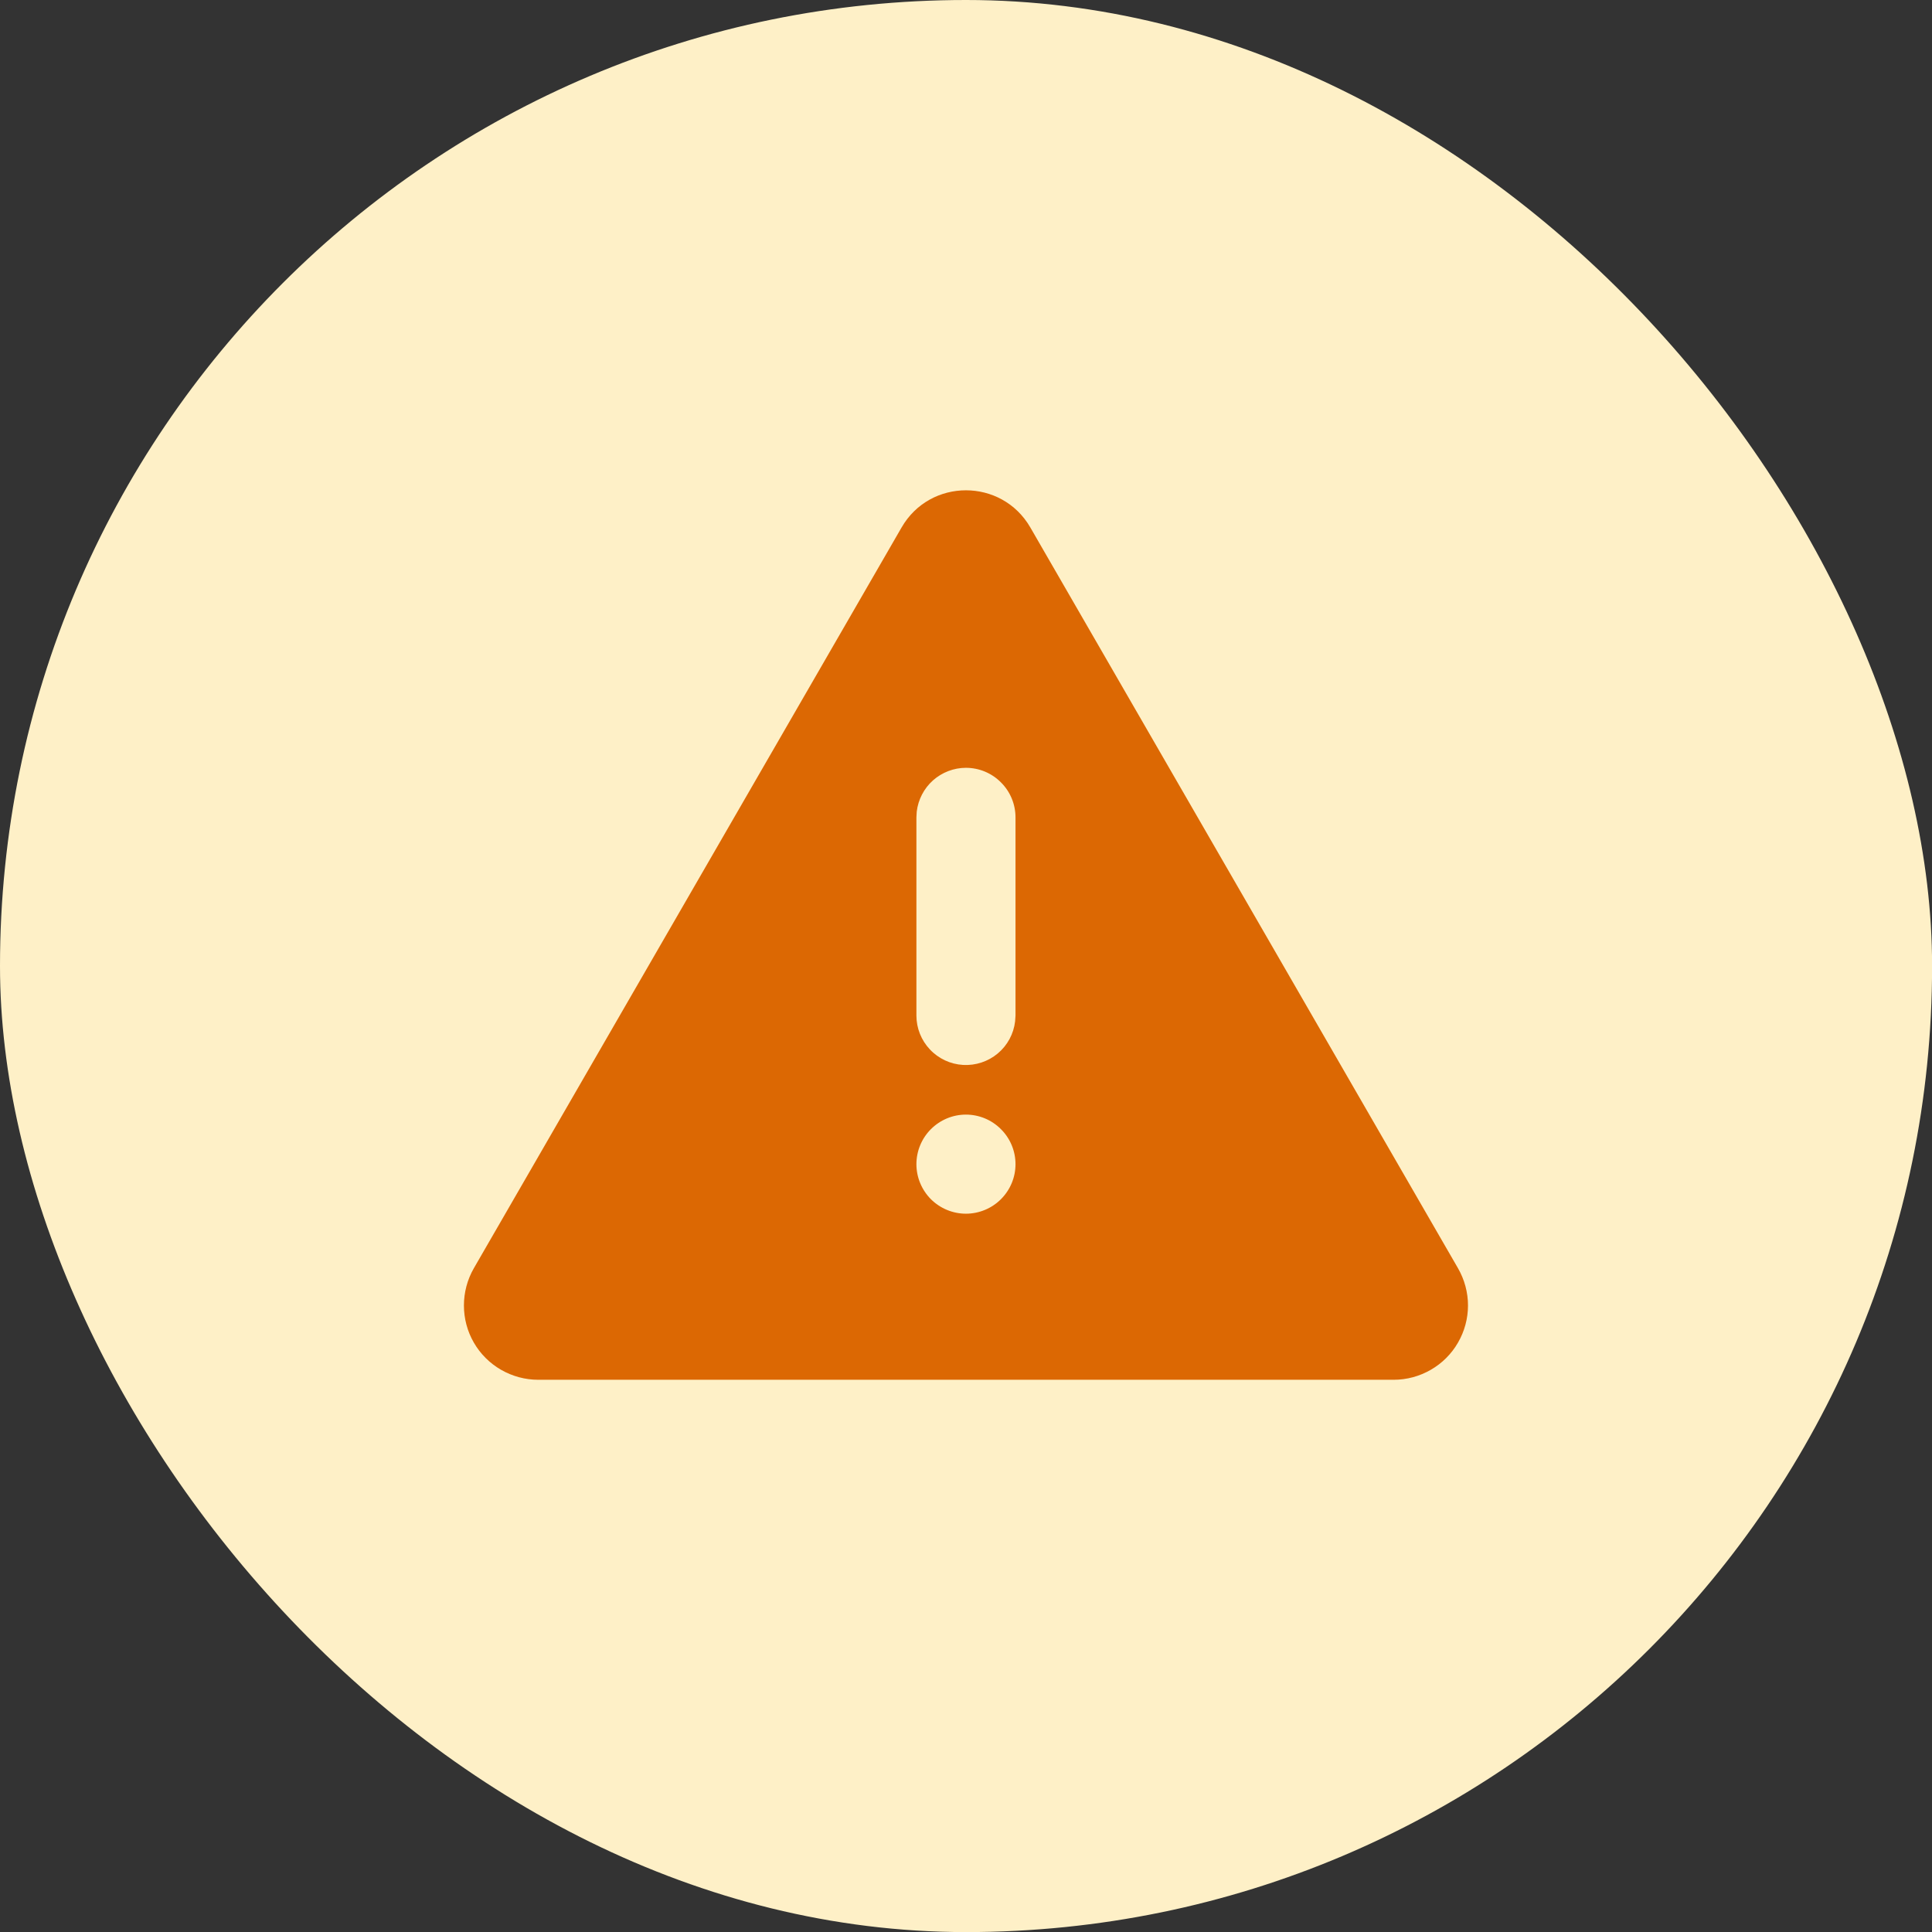 <svg width="24" height="24" viewBox="0 0 24 24" fill="none" xmlns="http://www.w3.org/2000/svg">
<rect x="0" y="0" width="24" height="24" fill="#333333" stroke="none"/>
<rect width="24.001" height="24.001" rx="12" fill="#FEF0C7"/>
<g clip-path="url(#clip0_5908_94001)">
<path d="M12.799 6.552L18.112 15.755C18.193 15.896 18.236 16.055 18.236 16.217C18.236 16.379 18.193 16.538 18.112 16.678C18.031 16.819 17.915 16.935 17.774 17.016C17.634 17.097 17.475 17.14 17.313 17.14H6.686C6.524 17.14 6.365 17.097 6.224 17.016C6.084 16.935 5.967 16.819 5.886 16.678C5.805 16.538 5.763 16.379 5.763 16.217C5.763 16.055 5.805 15.896 5.886 15.755L11.2 6.552C11.555 5.937 12.443 5.937 12.799 6.552ZM11.999 13.846C11.836 13.846 11.68 13.911 11.564 14.027C11.449 14.142 11.384 14.299 11.384 14.462C11.384 14.625 11.449 14.781 11.564 14.897C11.68 15.012 11.836 15.077 11.999 15.077C12.162 15.077 12.319 15.012 12.434 14.897C12.55 14.781 12.615 14.625 12.615 14.462C12.615 14.299 12.55 14.142 12.434 14.027C12.319 13.911 12.162 13.846 11.999 13.846ZM11.999 9.538C11.849 9.538 11.703 9.594 11.59 9.694C11.478 9.794 11.406 9.932 11.388 10.082L11.384 10.154V12.616C11.384 12.772 11.444 12.923 11.552 13.037C11.659 13.151 11.807 13.22 11.963 13.229C12.12 13.238 12.274 13.187 12.394 13.087C12.515 12.986 12.592 12.843 12.61 12.688L12.615 12.616V10.154C12.615 9.991 12.55 9.834 12.434 9.719C12.319 9.603 12.162 9.538 11.999 9.538Z" fill="#DC6803"/>
</g>
<defs>
<clipPath id="clip0_5908_94001">
<rect width="14.77" height="14.77" fill="white" transform="translate(4.615 4.615)"/>
</clipPath>
</defs>
</svg>
